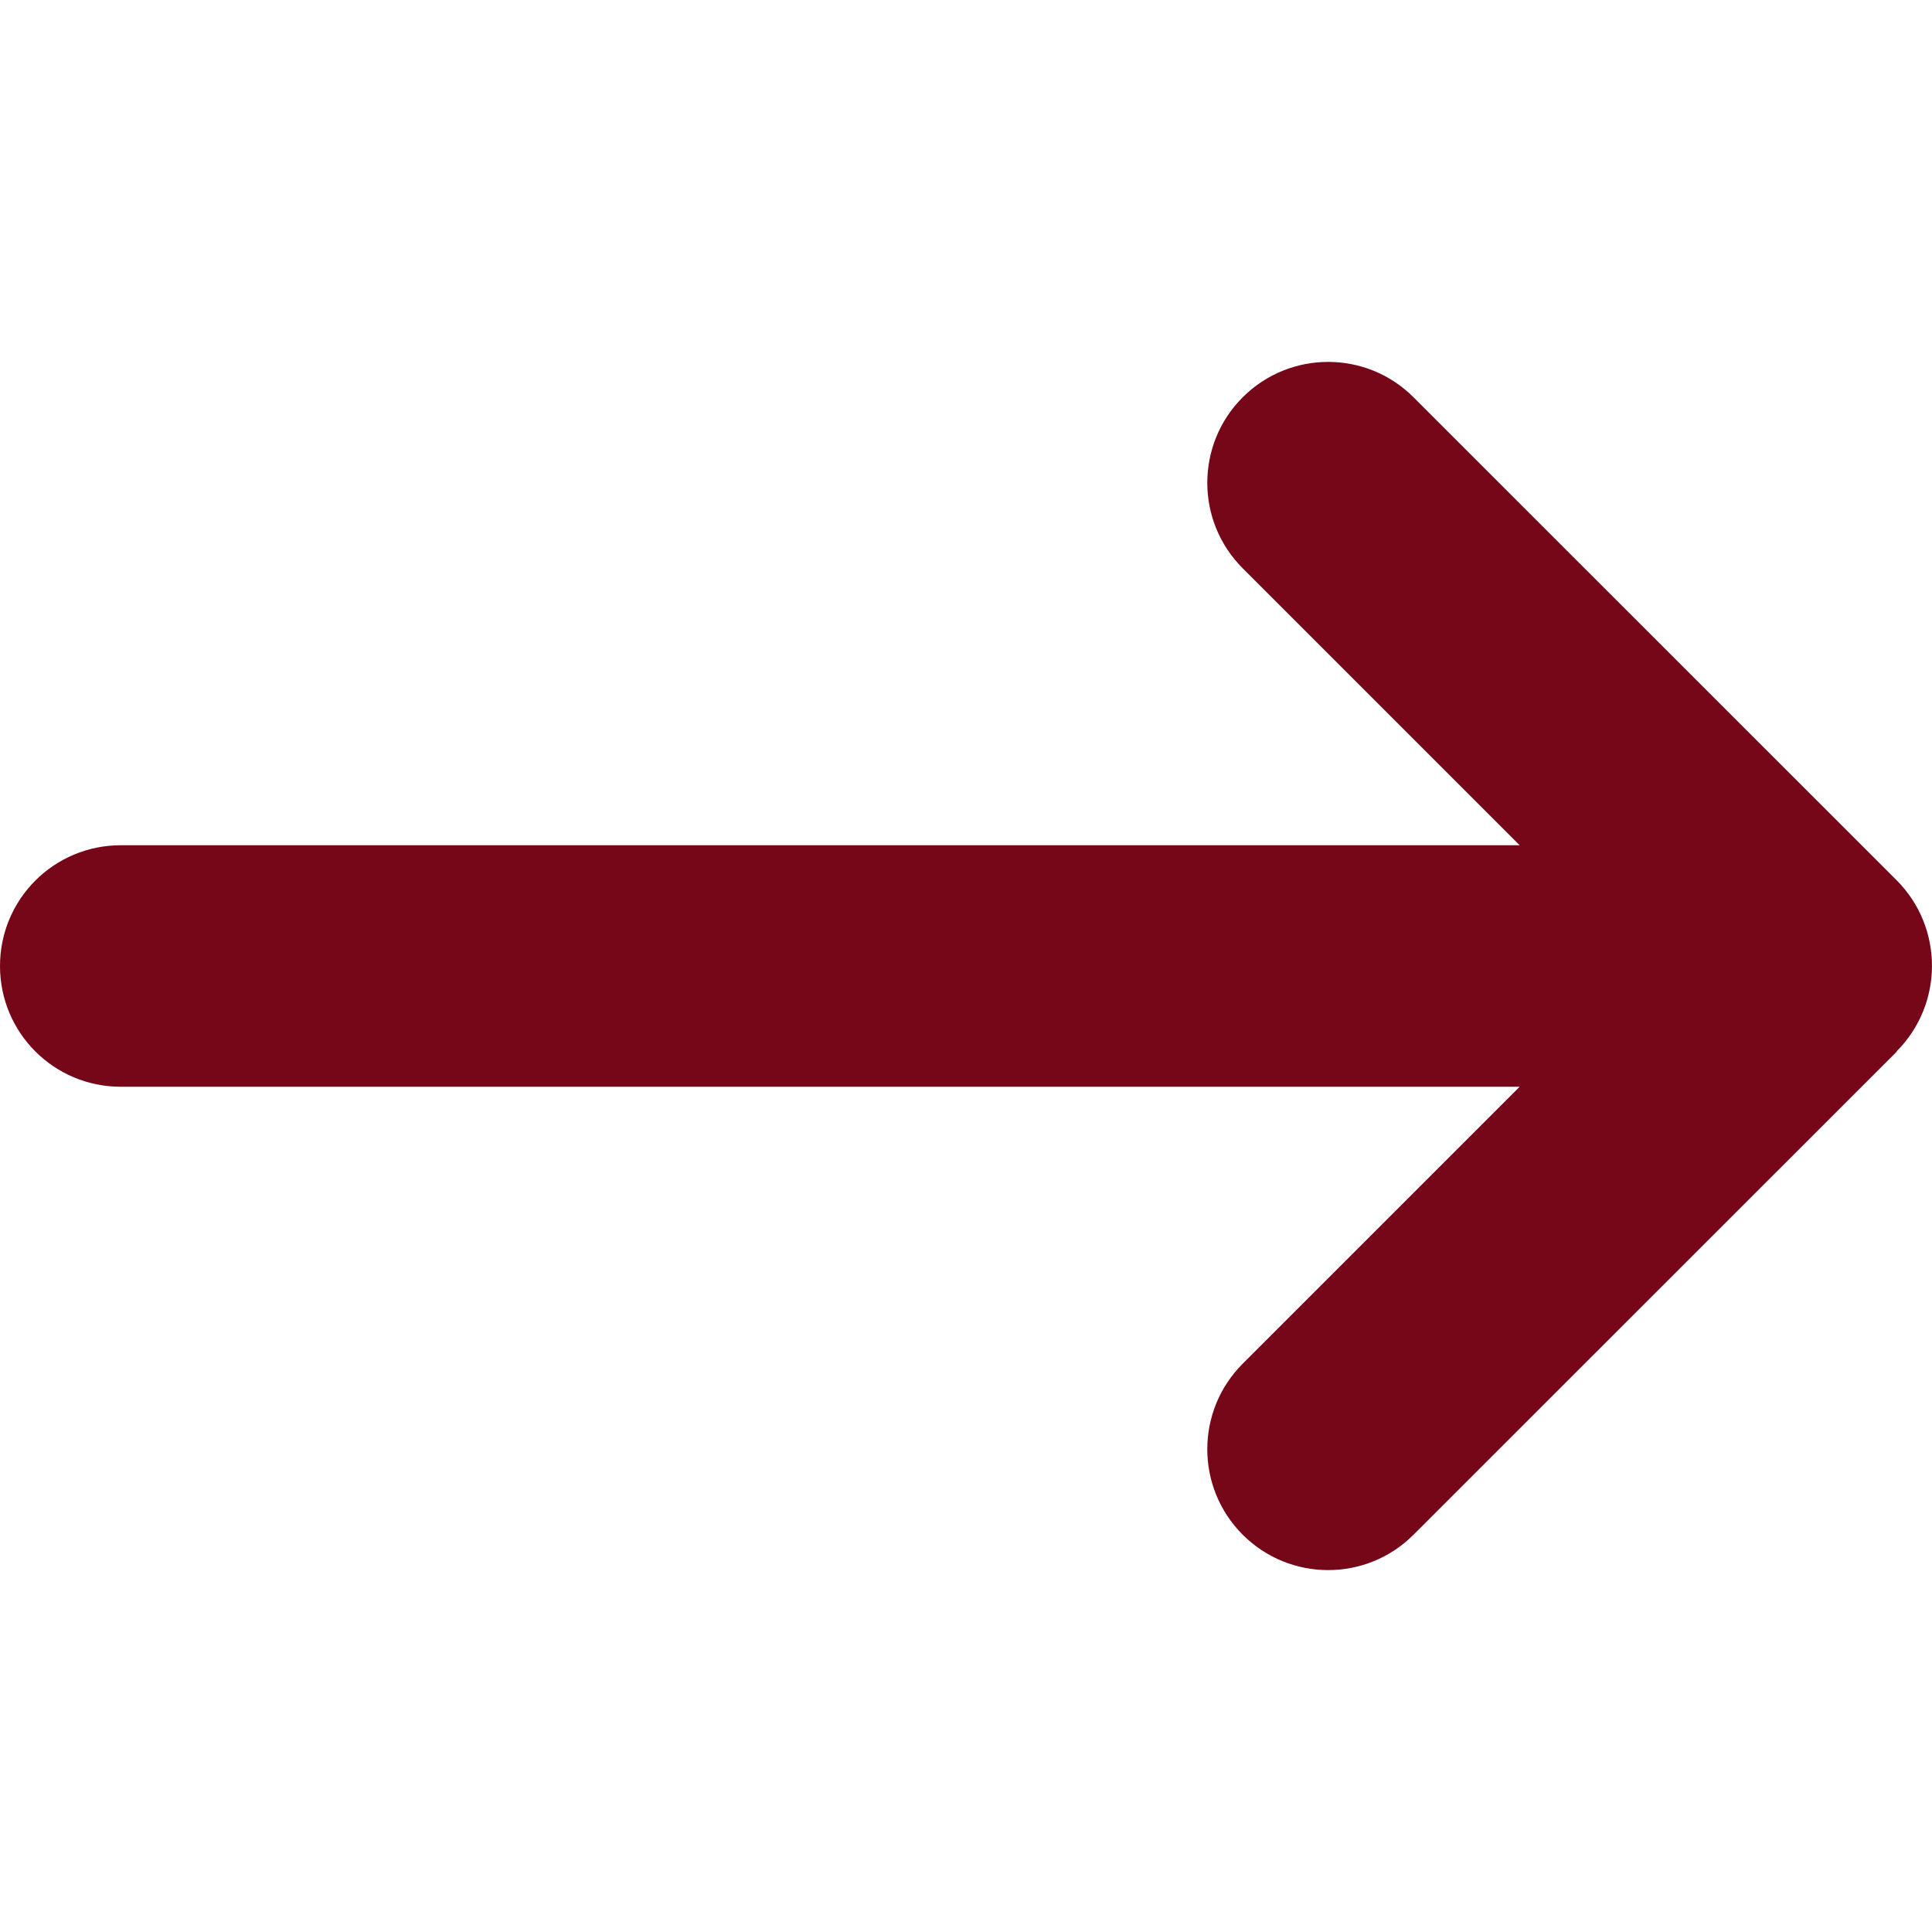 <svg width="14" height="14" viewBox="0 0 14 14" fill="none" xmlns="http://www.w3.org/2000/svg">
<path d="M13.744 7.618C14.085 7.276 14.085 6.721 13.744 6.379L10.243 2.879C9.902 2.537 9.347 2.537 9.005 2.879C8.663 3.221 8.663 3.776 9.005 4.118L11.012 6.125H0.875C0.391 6.125 0 6.516 0 7C0 7.484 0.391 7.875 0.875 7.875H11.012L9.005 9.882C8.663 10.224 8.663 10.779 9.005 11.121C9.347 11.463 9.902 11.463 10.243 11.121L13.744 7.621V7.618Z" fill="#760719"/>
</svg>
